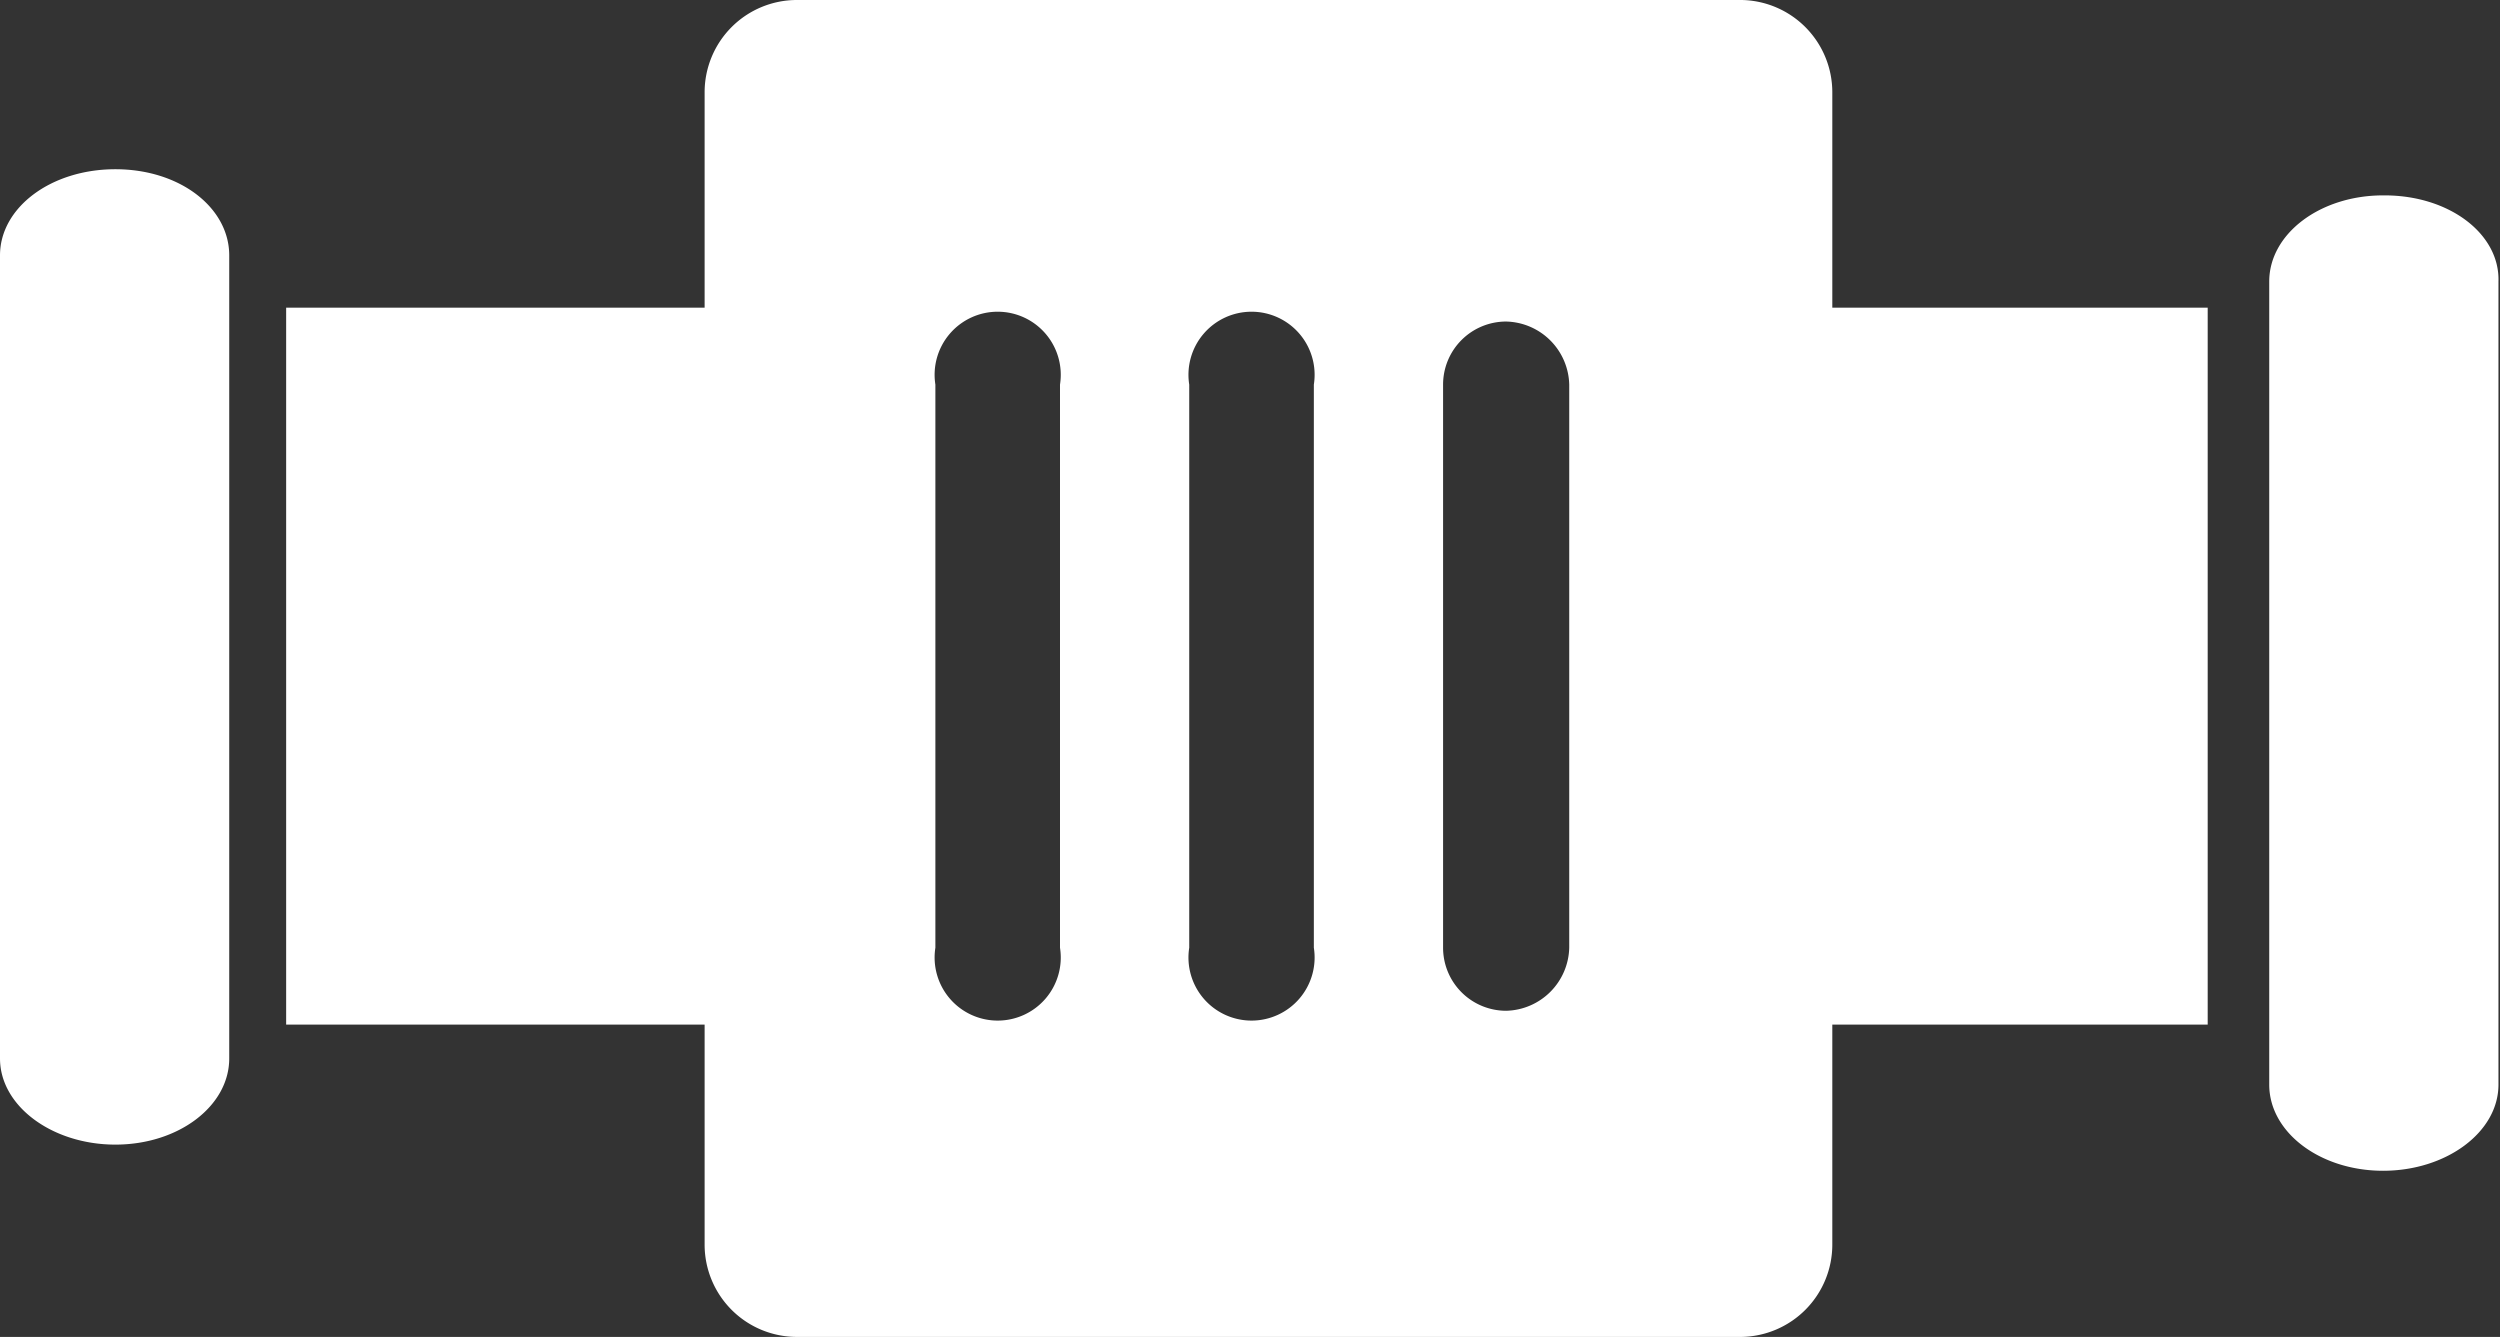 <svg xmlns="http://www.w3.org/2000/svg" viewBox="0 0 16.25 8.69"><rect x="0" y="0" width="16.25" height="8.69" fill="#333333" stroke="none"/><defs><style>.cls-1{fill:#fff;}</style></defs><g id="Layer_2" data-name="Layer 2"><g id="Layer_1-2" data-name="Layer 1"><path class="cls-1" d="M1.49,1.66V6.88c0,.31-.33.56-.74.56S0,7.19,0,6.88V1.66c0-.31.33-.56.75-.56S1.49,1.35,1.49,1.66Zm14-.39c-.41,0-.74.25-.74.56V7.05c0,.31.33.56.74.56s.75-.25.75-.56V1.83C16.25,1.52,15.92,1.27,15.5,1.27ZM14.35,2V6.66H11.91V8.09a.6.6,0,0,1-.59.6H5.18a.6.6,0,0,1-.6-.6V6.66H1.86V2H4.58V.6a.6.6,0,0,1,.6-.6h6.14a.6.6,0,0,1,.59.6V2h2.44ZM6.89,2.5a.41.41,0,1,0-.81,0V6.16a.41.41,0,1,0,.81,0Zm1.65,0a.41.41,0,1,0-.81,0V6.16a.41.41,0,1,0,.81,0Zm1.66,0a.42.42,0,0,0-.41-.41.41.41,0,0,0-.41.41V6.16a.41.41,0,0,0,.41.41.42.42,0,0,0,.41-.41Z"/></g></g></svg>